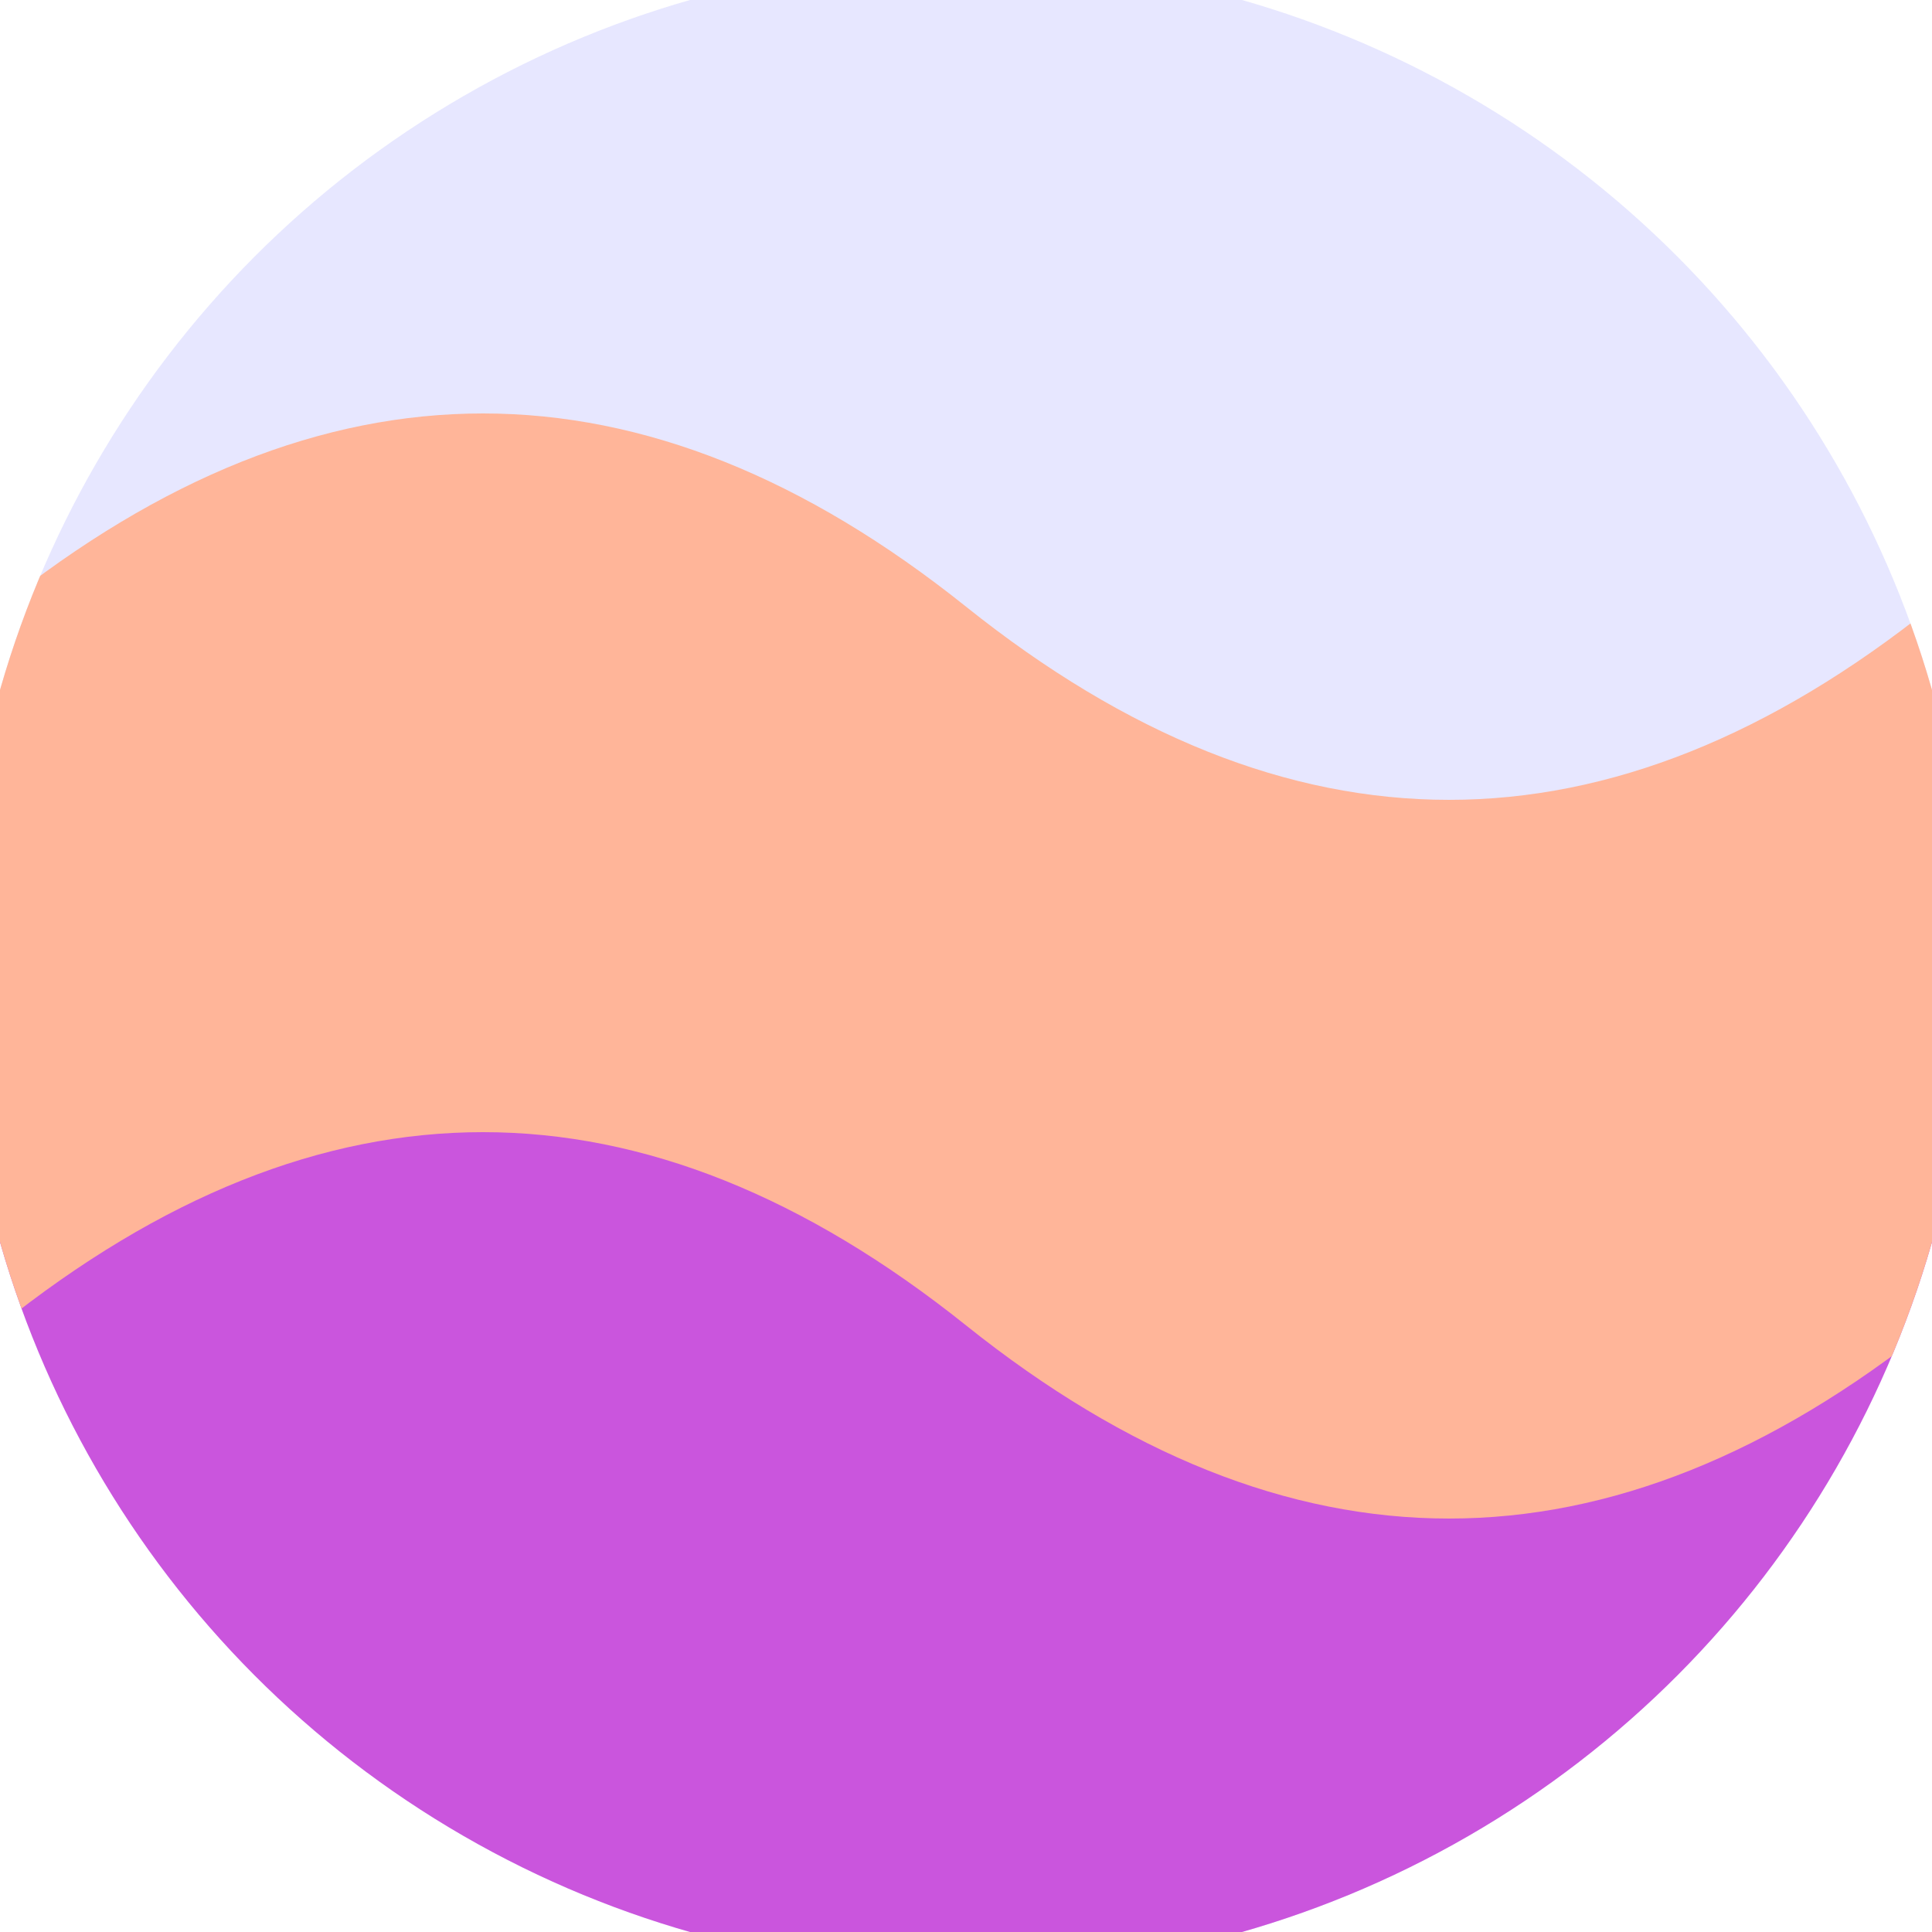 <svg xmlns="http://www.w3.org/2000/svg" width="128" height="128" viewBox="0 0 100 100" shape-rendering="geometricPrecision">
                            <defs>
                                <clipPath id="clip">
                                    <circle cx="50" cy="50" r="52" />
                                    <!--<rect x="0" y="0" width="100" height="100"/>-->
                                </clipPath>
                            </defs>
                            <g transform="rotate(0 50 50)">
                            <rect x="0" y="0" width="100" height="100" fill="#e7e7ff" clip-path="url(#clip)"/><path d="M 0 50 Q 25 30 50 50 T 100 50 V 100 H 0 Z" fill="#ca55dd" clip-path="url(#clip)"/><path d="M 0 31.4 Q 25 11.4 50 31.4 T 100 31.4
                            V 68.6 Q 75 88.6 50 68.6 T 0 68.6 Z" fill="#ffb599" clip-path="url(#clip)"/></g></svg>